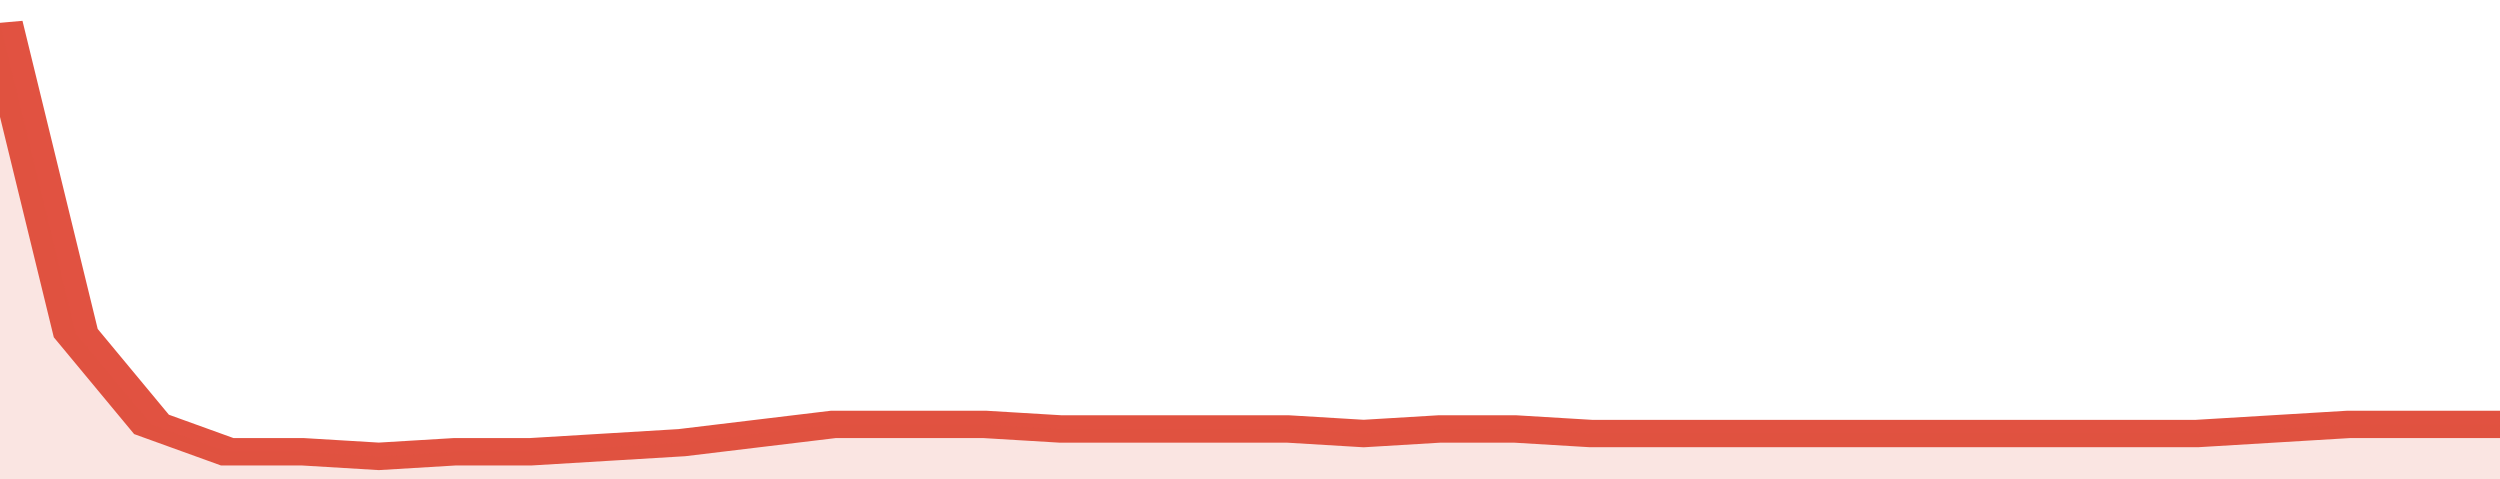 <svg xmlns="http://www.w3.org/2000/svg" viewBox="0 0 330 105" width="120" height="23" preserveAspectRatio="none">
				 <polyline fill="none" stroke="#E15241" stroke-width="6" points="0, 5 10, 73 20, 93 30, 99 40, 99 50, 100 60, 99 70, 99 80, 98 90, 97 100, 95 110, 93 120, 93 130, 93 140, 94 150, 94 160, 94 170, 94 180, 95 190, 94 200, 94 210, 95 220, 95 230, 95 240, 95 250, 95 260, 95 270, 95 280, 95 290, 95 300, 94 310, 93 320, 93 330, 93 330, 93 "> </polyline>
				 <polygon fill="#E15241" opacity="0.15" points="0, 105 0, 5 10, 73 20, 93 30, 99 40, 99 50, 100 60, 99 70, 99 80, 98 90, 97 100, 95 110, 93 120, 93 130, 93 140, 94 150, 94 160, 94 170, 94 180, 95 190, 94 200, 94 210, 95 220, 95 230, 95 240, 95 250, 95 260, 95 270, 95 280, 95 290, 95 300, 94 310, 93 320, 93 330, 93 330, 105 "></polygon>
			</svg>